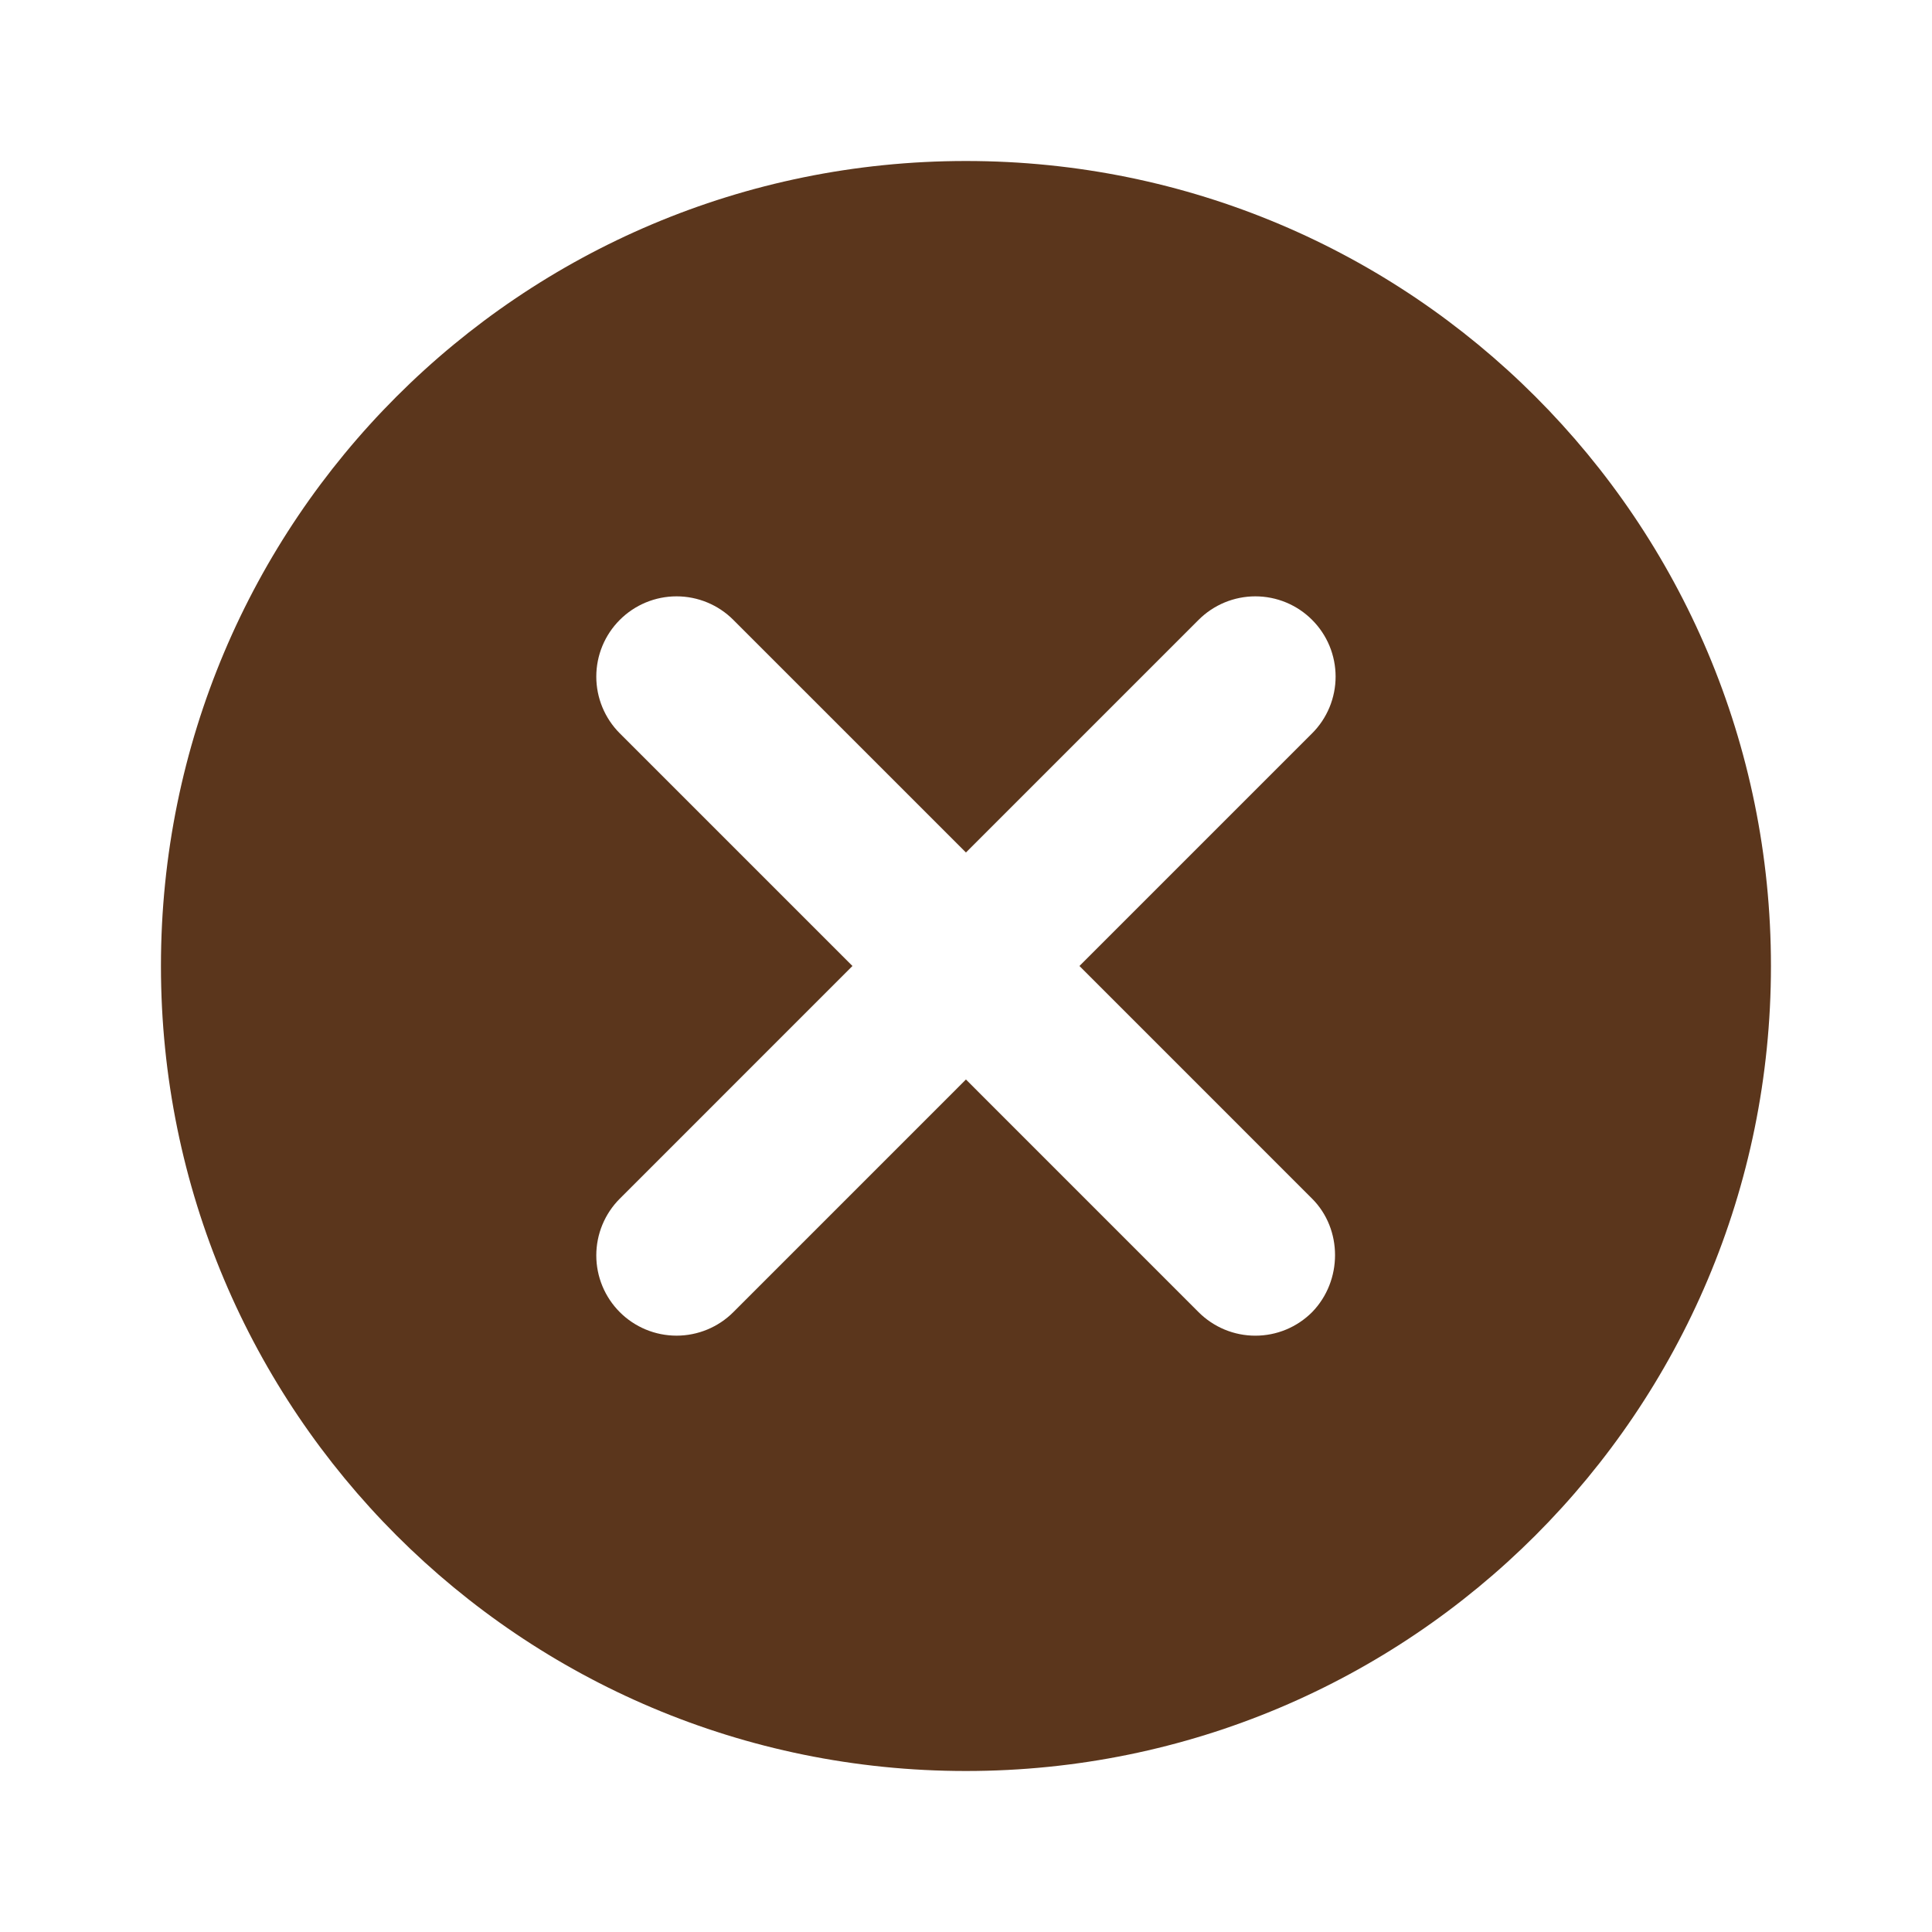 <svg width="75" height="75" viewBox="0 0 75 75" fill="none" xmlns="http://www.w3.org/2000/svg">
<path d="M37.498 6.25C20.217 6.25 6.248 20.219 6.248 37.5C6.248 54.781 20.217 68.75 37.498 68.75C54.779 68.75 68.748 54.781 68.748 37.5C68.748 20.219 54.779 6.25 37.498 6.25ZM50.935 50.938C50.646 51.227 50.303 51.457 49.925 51.614C49.547 51.771 49.142 51.851 48.732 51.851C48.323 51.851 47.918 51.771 47.54 51.614C47.162 51.457 46.818 51.227 46.529 50.938L37.498 41.906L28.467 50.938C27.883 51.522 27.09 51.85 26.264 51.85C25.437 51.85 24.645 51.522 24.061 50.938C23.476 50.353 23.148 49.561 23.148 48.734C23.148 48.325 23.229 47.92 23.385 47.542C23.542 47.164 23.771 46.821 24.061 46.531L33.092 37.5L24.061 28.469C23.476 27.884 23.148 27.092 23.148 26.266C23.148 25.439 23.476 24.647 24.061 24.063C24.645 23.478 25.437 23.15 26.264 23.15C27.09 23.15 27.883 23.478 28.467 24.063L37.498 33.094L46.529 24.063C46.819 23.773 47.162 23.544 47.54 23.387C47.918 23.231 48.323 23.15 48.732 23.15C49.142 23.15 49.547 23.231 49.925 23.387C50.303 23.544 50.646 23.773 50.935 24.063C51.225 24.352 51.454 24.695 51.611 25.073C51.767 25.451 51.848 25.857 51.848 26.266C51.848 26.675 51.767 27.08 51.611 27.458C51.454 27.836 51.225 28.18 50.935 28.469L41.904 37.5L50.935 46.531C52.123 47.719 52.123 49.719 50.935 50.938Z" fill="#5B361C"/>
</svg>
